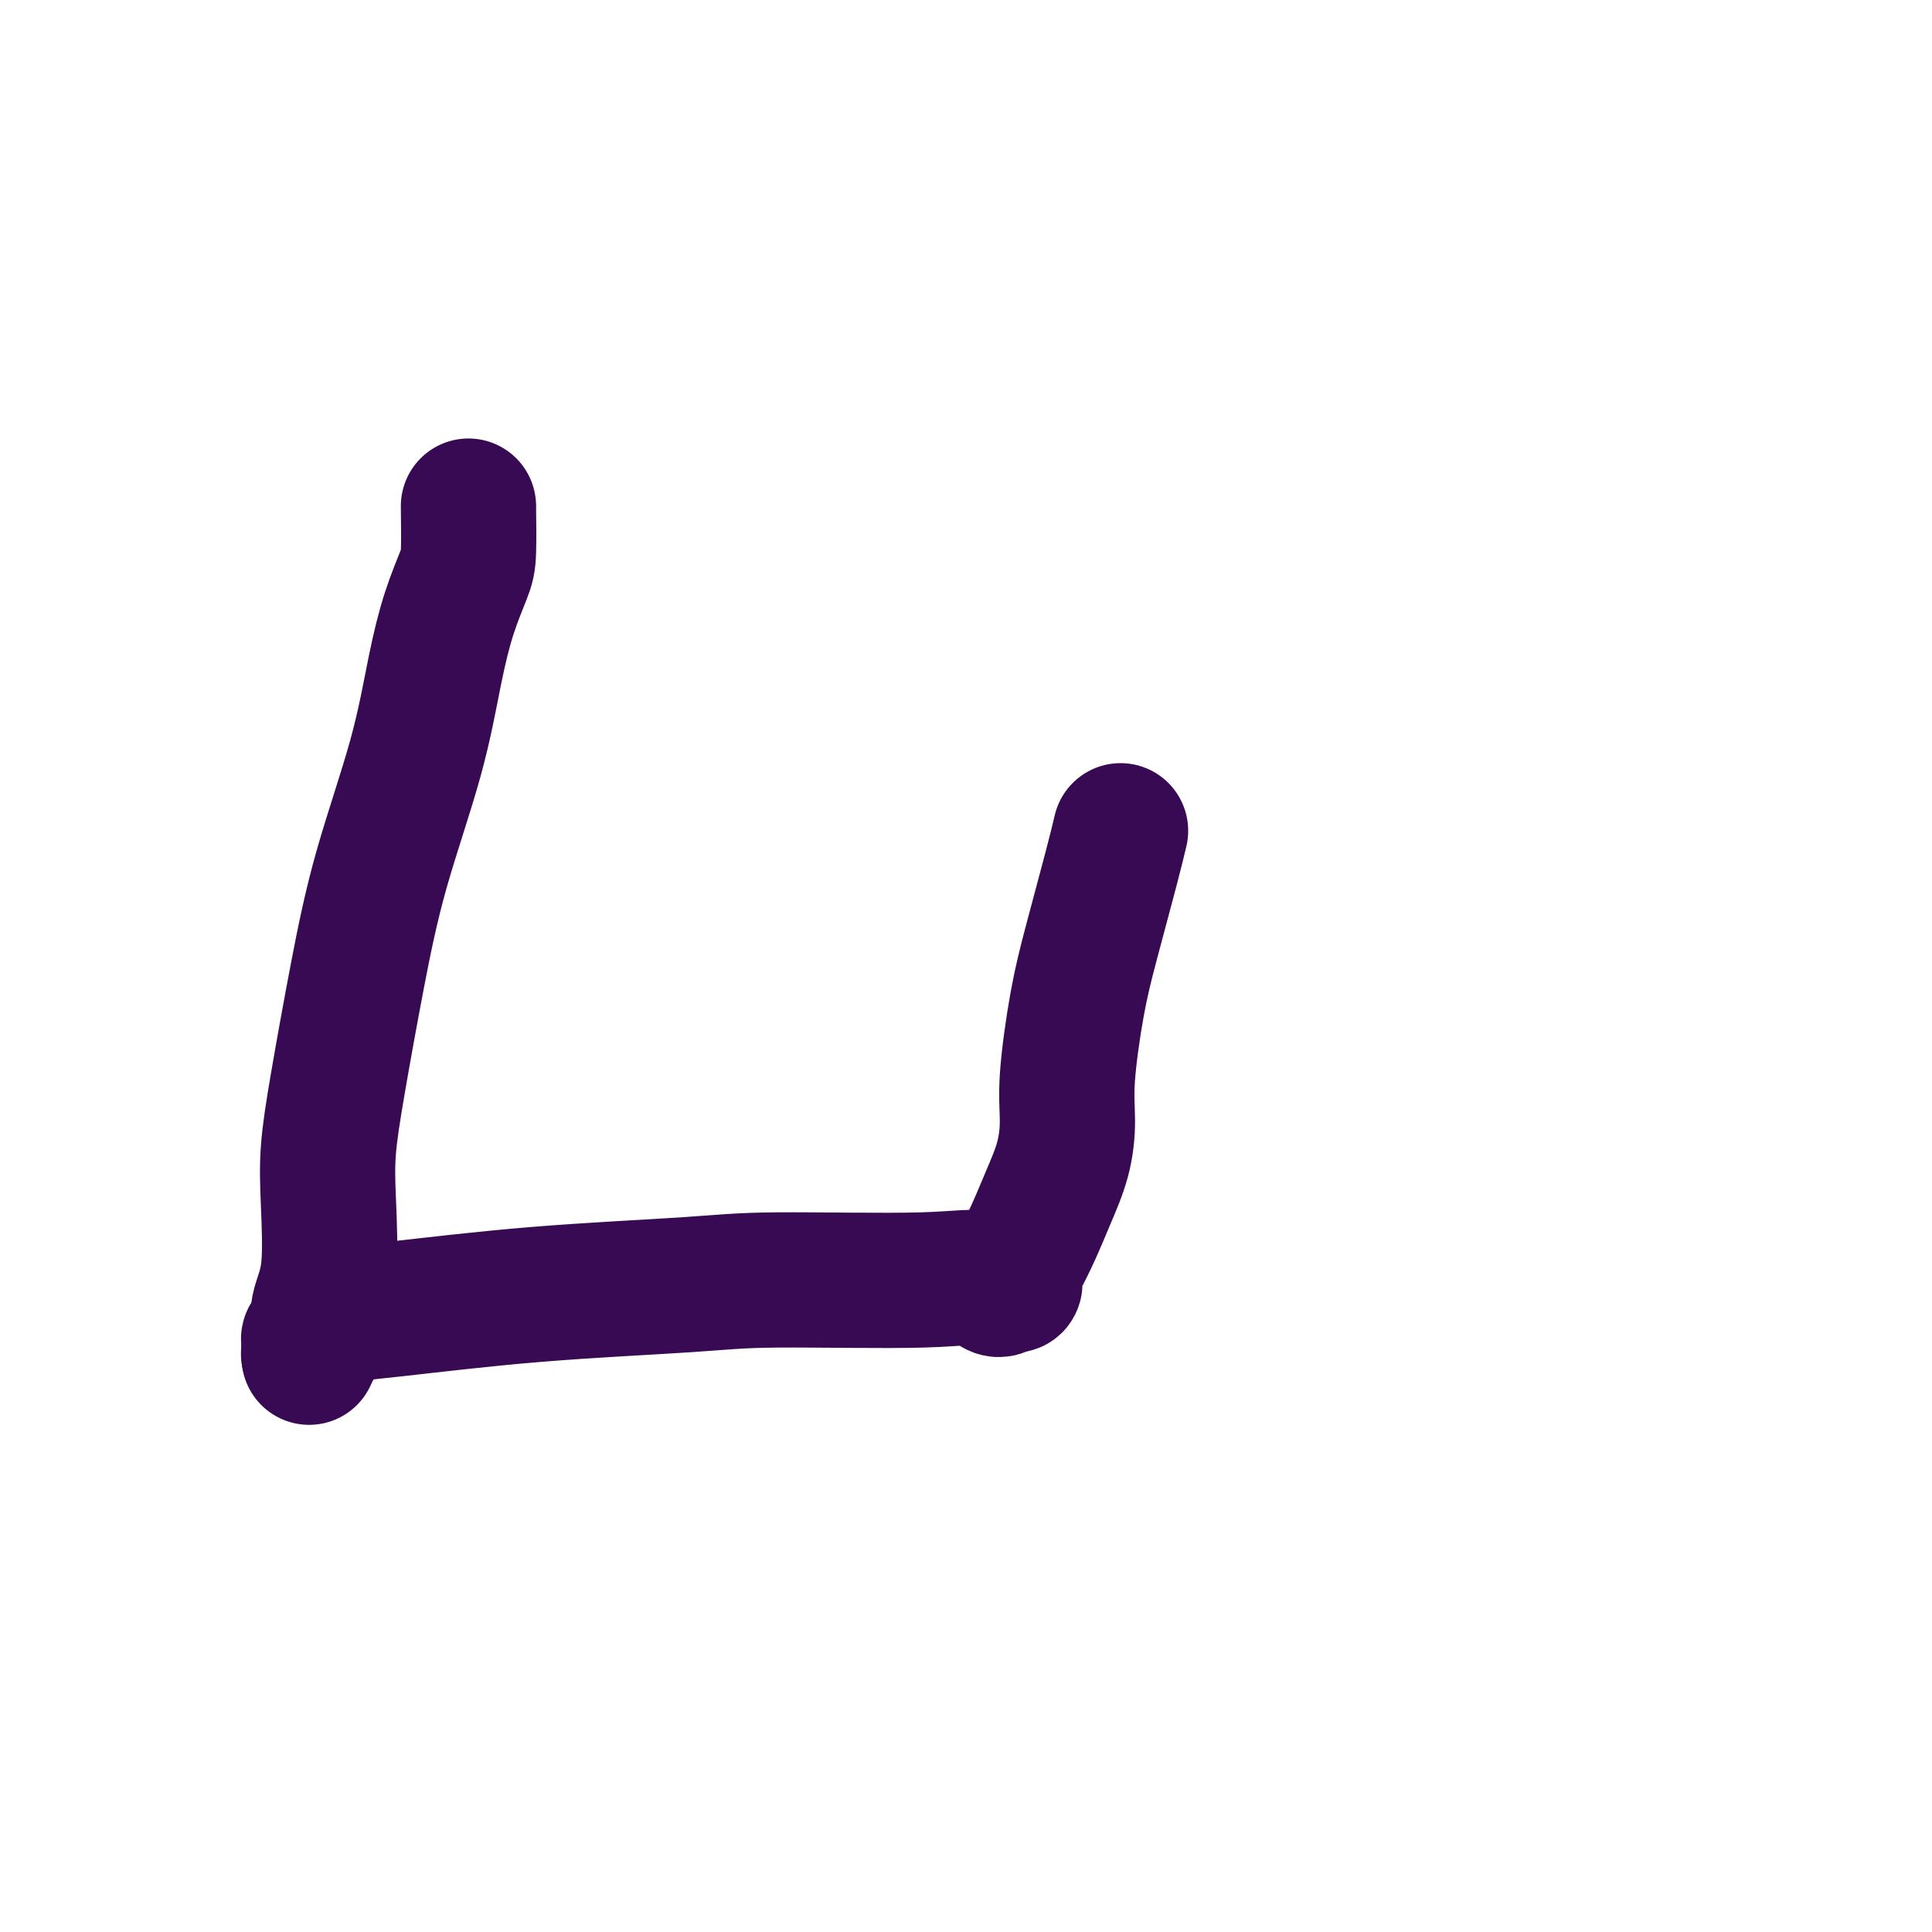 <svg viewBox='0 0 400 400' version='1.1' xmlns='http://www.w3.org/2000/svg' xmlns:xlink='http://www.w3.org/1999/xlink'><g fill='none' stroke='#370A53' stroke-width='28' stroke-linecap='round' stroke-linejoin='round'><path d='M232,172c-0.467,1.971 -0.934,3.942 -2,8c-1.066,4.058 -2.732,10.203 -4,15c-1.268,4.797 -2.139,8.245 -3,13c-0.861,4.755 -1.714,10.818 -2,15c-0.286,4.182 -0.006,6.482 0,9c0.006,2.518 -0.264,5.255 -1,8c-0.736,2.745 -1.939,5.500 -3,8c-1.061,2.500 -1.980,4.747 -3,7c-1.020,2.253 -2.140,4.514 -3,6c-0.860,1.486 -1.459,2.198 -2,3c-0.541,0.802 -1.023,1.693 -1,2c0.023,0.307 0.553,0.031 1,0c0.447,-0.031 0.813,0.184 1,0c0.187,-0.184 0.196,-0.767 0,-1c-0.196,-0.233 -0.598,-0.117 -1,0'/><path d='M209,265c-2.479,3.865 -3.175,1.026 -5,0c-1.825,-1.026 -4.779,-0.241 -13,0c-8.221,0.241 -21.708,-0.064 -30,0c-8.292,0.064 -11.389,0.497 -19,1c-7.611,0.503 -19.737,1.077 -31,2c-11.263,0.923 -21.663,2.194 -29,3c-7.337,0.806 -11.612,1.147 -14,2c-2.388,0.853 -2.889,2.218 -3,3c-0.111,0.782 0.166,0.983 0,1c-0.166,0.017 -0.777,-0.149 -1,0c-0.223,0.149 -0.060,0.612 0,1c0.060,0.388 0.016,0.702 0,1c-0.016,0.298 -0.004,0.580 0,1c0.004,0.420 0.001,0.977 0,1c-0.001,0.023 -0.001,-0.489 0,-1'/><path d='M64,280c-0.462,0.978 0.384,-0.076 1,-1c0.616,-0.924 1.001,-1.718 1,-3c-0.001,-1.282 -0.388,-3.051 0,-5c0.388,-1.949 1.552,-4.080 2,-8c0.448,-3.920 0.182,-9.631 0,-14c-0.182,-4.369 -0.278,-7.395 0,-11c0.278,-3.605 0.931,-7.790 2,-14c1.069,-6.210 2.554,-14.447 4,-22c1.446,-7.553 2.853,-14.422 5,-22c2.147,-7.578 5.034,-15.866 7,-23c1.966,-7.134 3.010,-13.114 4,-18c0.990,-4.886 1.926,-8.679 3,-12c1.074,-3.321 2.288,-6.172 3,-8c0.712,-1.828 0.923,-2.634 1,-5c0.077,-2.366 0.021,-6.291 0,-8c-0.021,-1.709 -0.006,-1.203 0,-1c0.006,0.203 0.003,0.101 0,0'/></g>
</svg>